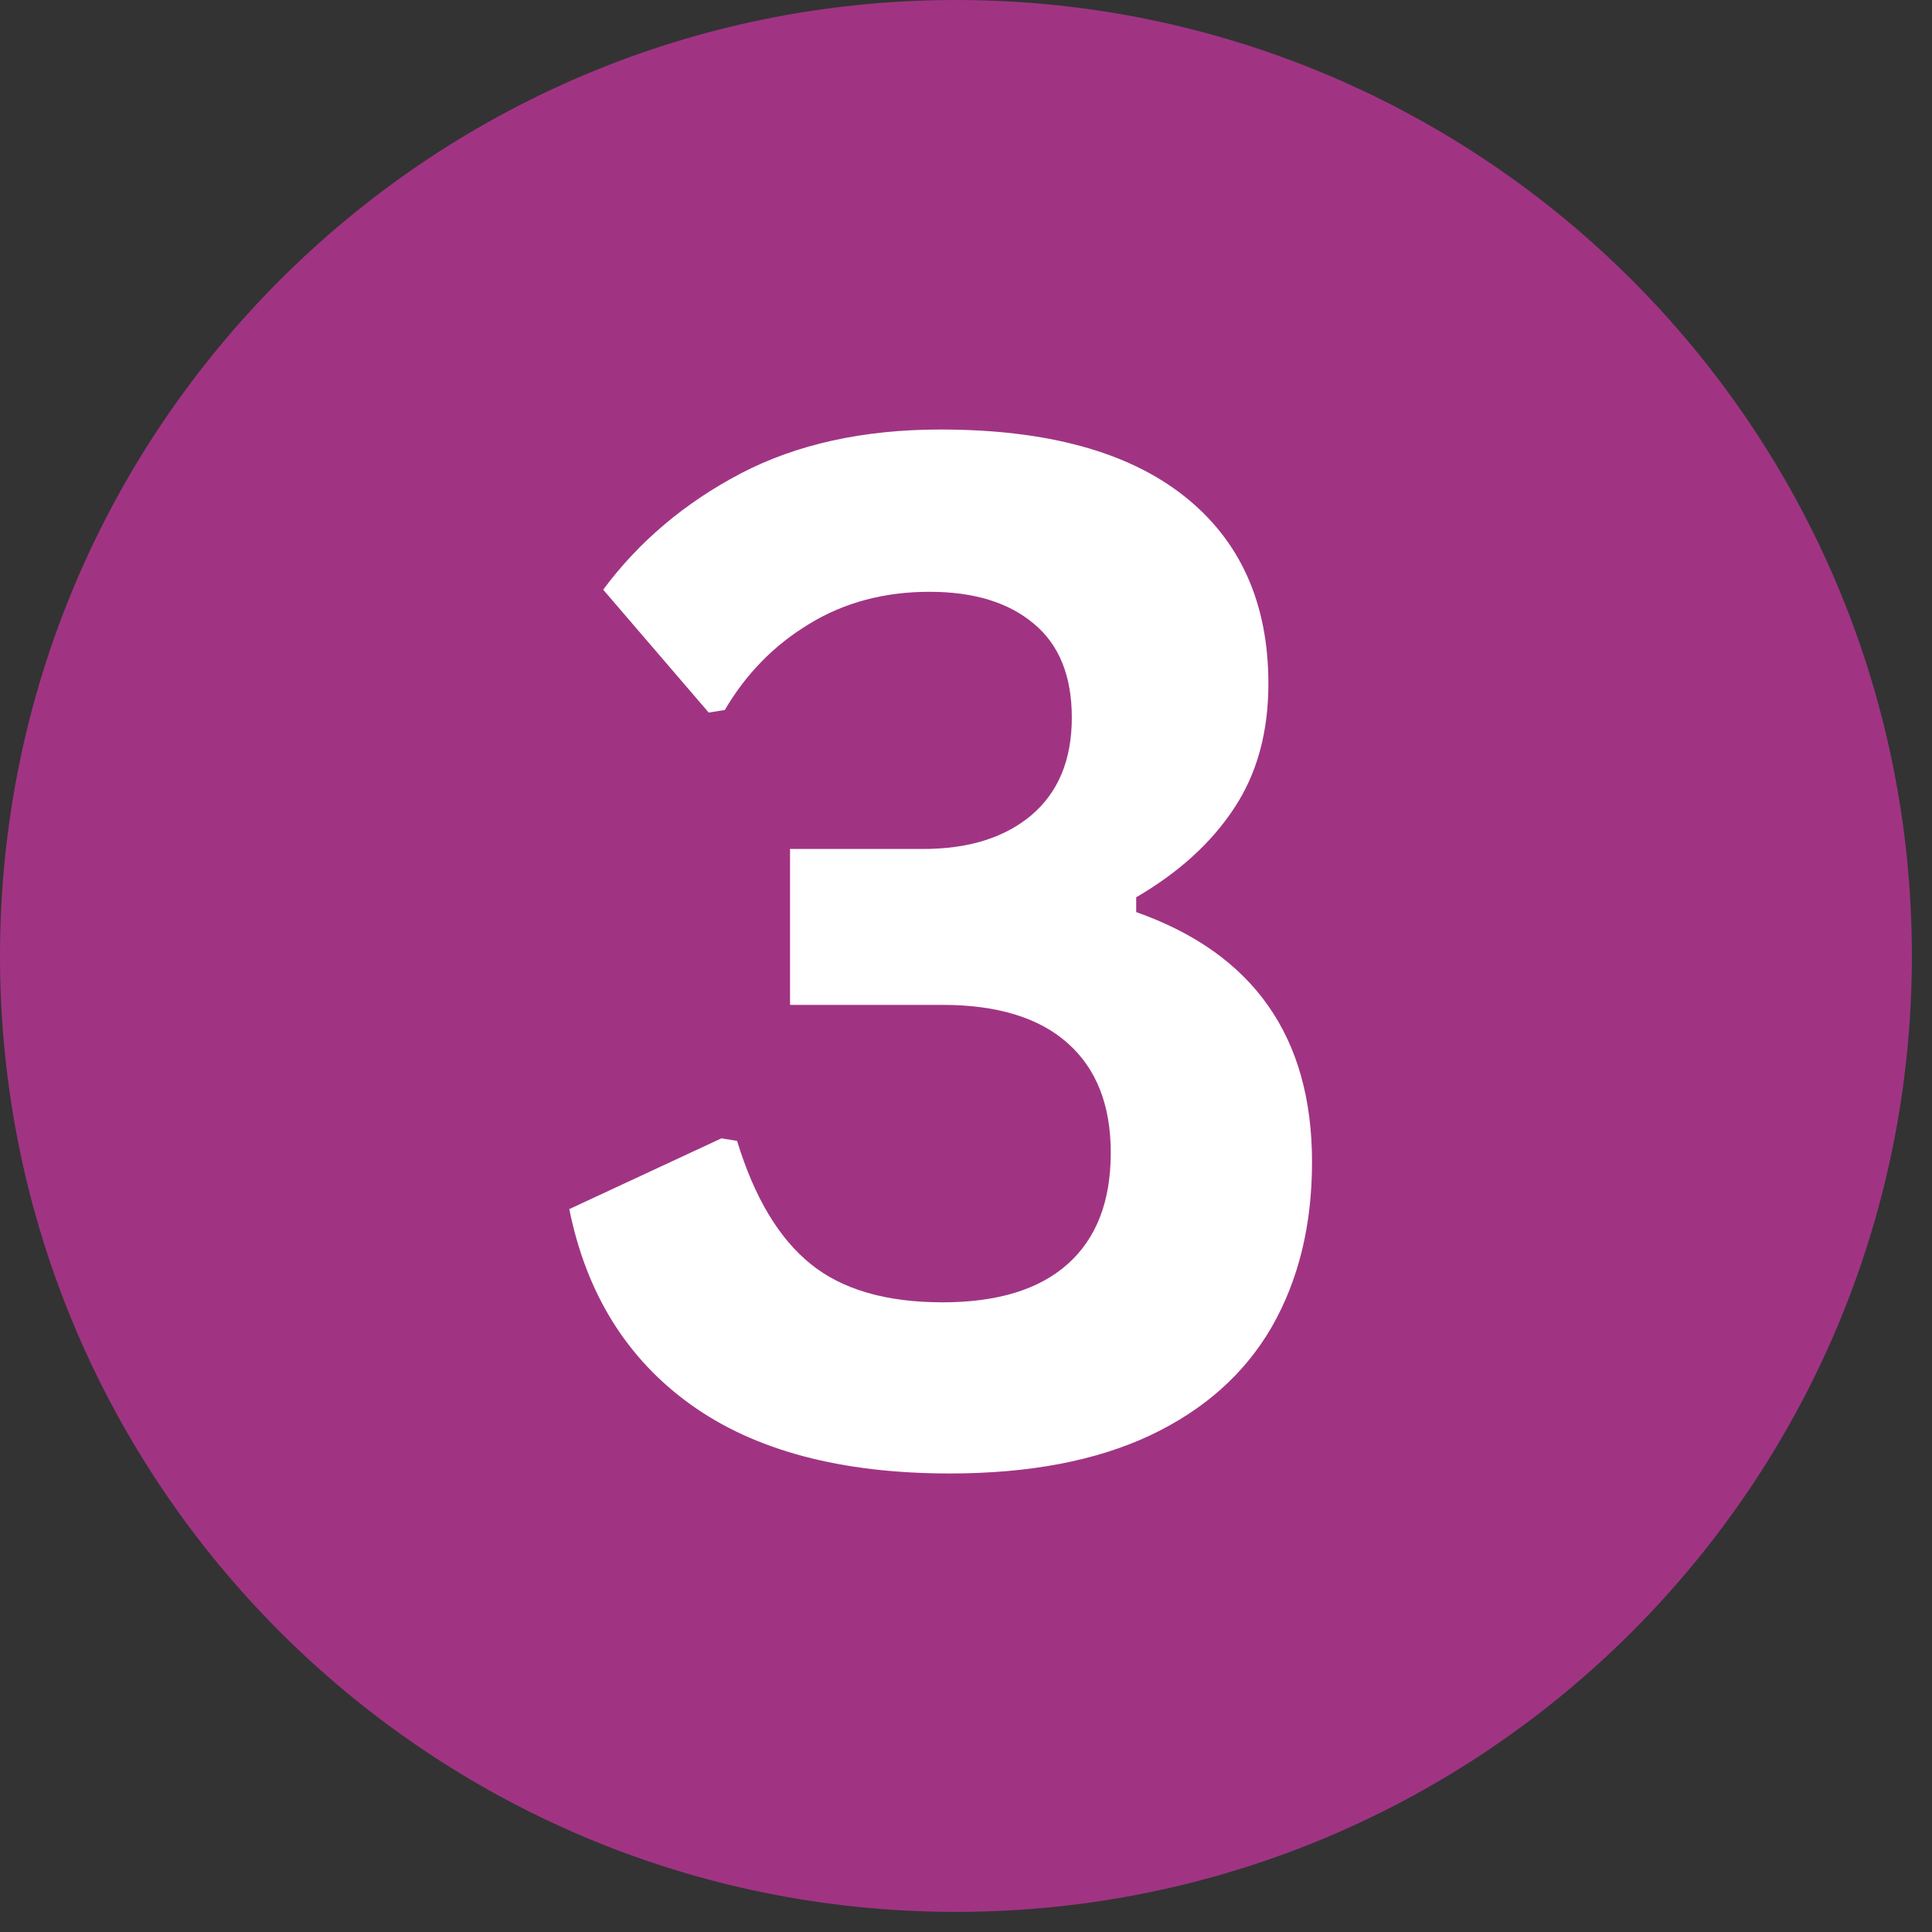 <?xml version="1.0" encoding="UTF-8"?>
<svg xmlns="http://www.w3.org/2000/svg" xmlns:xlink="http://www.w3.org/1999/xlink" width="95" zoomAndPan="magnify" viewBox="0 0 71.25 71.25" height="95" preserveAspectRatio="xMidYMid meet" version="1.0">
  <rect x="0" y="0" width="71.25" height="71.25" fill="#333333" stroke="none"/>
  <defs>
    <g></g>
    <clipPath id="7c38ec7548">
      <path d="M 0 0 L 70.508 0 L 70.508 70.508 L 0 70.508 Z M 0 0 " clip-rule="nonzero"></path>
    </clipPath>
    <clipPath id="1699bd408e">
      <path d="M 35.254 0 C 15.785 0 0 15.785 0 35.254 C 0 54.723 15.785 70.508 35.254 70.508 C 54.723 70.508 70.508 54.723 70.508 35.254 C 70.508 15.785 54.723 0 35.254 0 Z M 35.254 0 " clip-rule="nonzero"></path>
    </clipPath>
    <clipPath id="d4f1a9f90d">
      <path d="M 0 0 L 70.508 0 L 70.508 70.508 L 0 70.508 Z M 0 0 " clip-rule="nonzero"></path>
    </clipPath>
    <clipPath id="32a91b8a3d">
      <path d="M 35.254 0 C 15.785 0 0 15.785 0 35.254 C 0 54.723 15.785 70.508 35.254 70.508 C 54.723 70.508 70.508 54.723 70.508 35.254 C 70.508 15.785 54.723 0 35.254 0 Z M 35.254 0 " clip-rule="nonzero"></path>
    </clipPath>
    <clipPath id="a8020a37bb">
      <rect x="0" width="71" y="0" height="71"></rect>
    </clipPath>
  </defs>
  <g clip-path="url(#7c38ec7548)">
    <g clip-path="url(#1699bd408e)">
      <g transform="matrix(1, 0, 0, 1, 0, -0)">
        <g clip-path="url(#a8020a37bb)">
          <g clip-path="url(#d4f1a9f90d)">
            <g clip-path="url(#32a91b8a3d)">
              <path fill="#a03483" d="M 0 0 L 70.508 0 L 70.508 70.508 L 0 70.508 Z M 0 0 " fill-opacity="1" fill-rule="nonzero"></path>
            </g>
          </g>
        </g>
      </g>
    </g>
  </g>
  <g fill="#ffffff" fill-opacity="1">
    <g transform="translate(19.761, 53.809)">
      <g>
        <path d="M 15.266 0.531 C 11.254 0.531 8.066 -0.316 5.703 -2.016 C 3.348 -3.711 1.859 -6.113 1.234 -9.219 L 6.844 -11.828 L 7.422 -11.734 C 8.055 -9.66 8.957 -8.148 10.125 -7.203 C 11.289 -6.254 12.914 -5.781 15 -5.781 C 17.02 -5.781 18.555 -6.25 19.609 -7.188 C 20.672 -8.133 21.203 -9.504 21.203 -11.297 C 21.203 -13.047 20.676 -14.391 19.625 -15.328 C 18.57 -16.273 17.031 -16.75 15 -16.75 L 9.375 -16.75 L 9.375 -22.5 L 14.281 -22.5 C 15.957 -22.5 17.289 -22.914 18.281 -23.75 C 19.27 -24.594 19.766 -25.789 19.766 -27.344 C 19.766 -28.883 19.297 -30.039 18.359 -30.812 C 17.43 -31.594 16.148 -31.984 14.516 -31.984 C 12.848 -31.984 11.367 -31.586 10.078 -30.797 C 8.785 -30.016 7.75 -28.957 6.969 -27.625 L 6.375 -27.531 L 2.484 -32.062 C 3.797 -33.832 5.484 -35.258 7.547 -36.344 C 9.617 -37.426 12.078 -37.969 14.922 -37.969 C 18.848 -37.969 21.844 -37.148 23.906 -35.516 C 25.977 -33.879 27.016 -31.57 27.016 -28.594 C 27.016 -26.801 26.594 -25.27 25.75 -24 C 24.914 -22.727 23.711 -21.633 22.141 -20.719 L 22.141 -20.172 C 26.461 -18.648 28.625 -15.578 28.625 -10.953 C 28.625 -8.629 28.129 -6.602 27.141 -4.875 C 26.148 -3.156 24.656 -1.82 22.656 -0.875 C 20.664 0.062 18.203 0.531 15.266 0.531 Z M 15.266 0.531 "></path>
      </g>
    </g>
  </g>
</svg>
